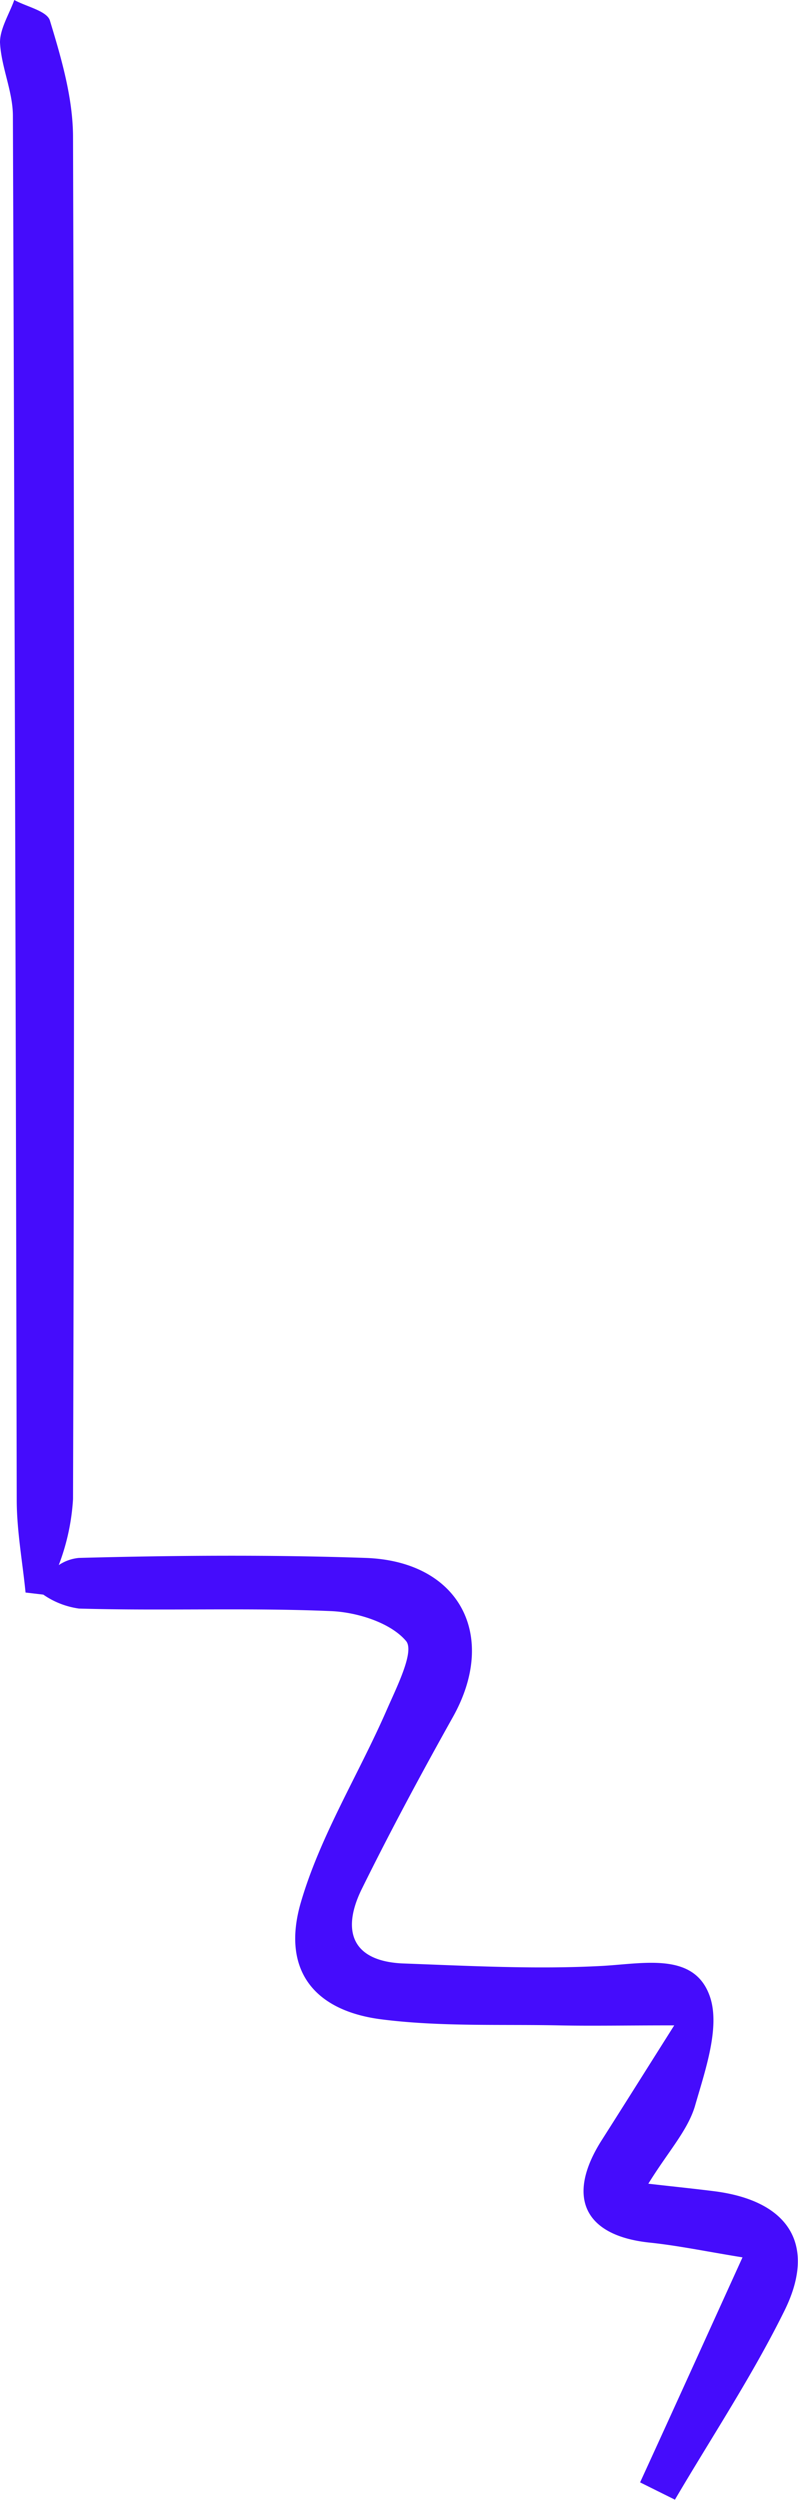 <?xml version="1.0" encoding="UTF-8"?> <svg xmlns="http://www.w3.org/2000/svg" viewBox="0 0 68.73 215.21"><defs><style>.cls-1{fill:#450cfc;}</style></defs><g id="Layer_2" data-name="Layer 2"><g id="Layer_1-2" data-name="Layer 1"><path class="cls-1" d="M61.54,188.63c-1.66-.21-3.33-.38-5.7-.65,1.69-2.74,3.35-4.53,4-6.63.9-3.14,2.27-7,1.24-9.65-1.39-3.64-5.63-2.67-9.18-2.47-5.71.31-11.46,0-17.19-.21-4.42-.19-5.32-2.83-3.54-6.43,2.47-5,5.11-9.91,7.83-14.77,3.93-7,.6-13.43-7.51-13.71s-16.46-.22-24.69,0a3.71,3.71,0,0,0-1.74.62,19.06,19.06,0,0,0,1.23-5.68q.18-58.61,0-117.22c0-3.38-1-6.8-2-10.09C4,.93,2.26.57,1.23,0,.79,1.22,0,2.46,0,3.65c.1,2.11,1.1,4.2,1.11,6.29q.22,59.58.33,119.15c0,2.68.5,5.36.76,8l1.53.18a7.1,7.1,0,0,0,3.07,1.2c7.24.21,14.5-.09,21.73.22,2.26.1,5.11,1,6.44,2.57.76.9-.82,4-1.69,6-2.42,5.53-5.7,10.78-7.37,16.51s1.05,9.33,7,10.07c5,.63,10.1.41,15.16.51,2.88.06,5.75,0,10,0-2.49,3.94-4.36,6.92-6.25,9.89-3.1,4.88-1.51,8.22,4.13,8.81,2.49.26,4.95.78,8,1.27-3.21,7.06-6,13.22-8.82,19.37l3,1.49c3.18-5.41,6.67-10.67,9.44-16.28S68,189.46,61.54,188.63Z"></path></g></g></svg> 